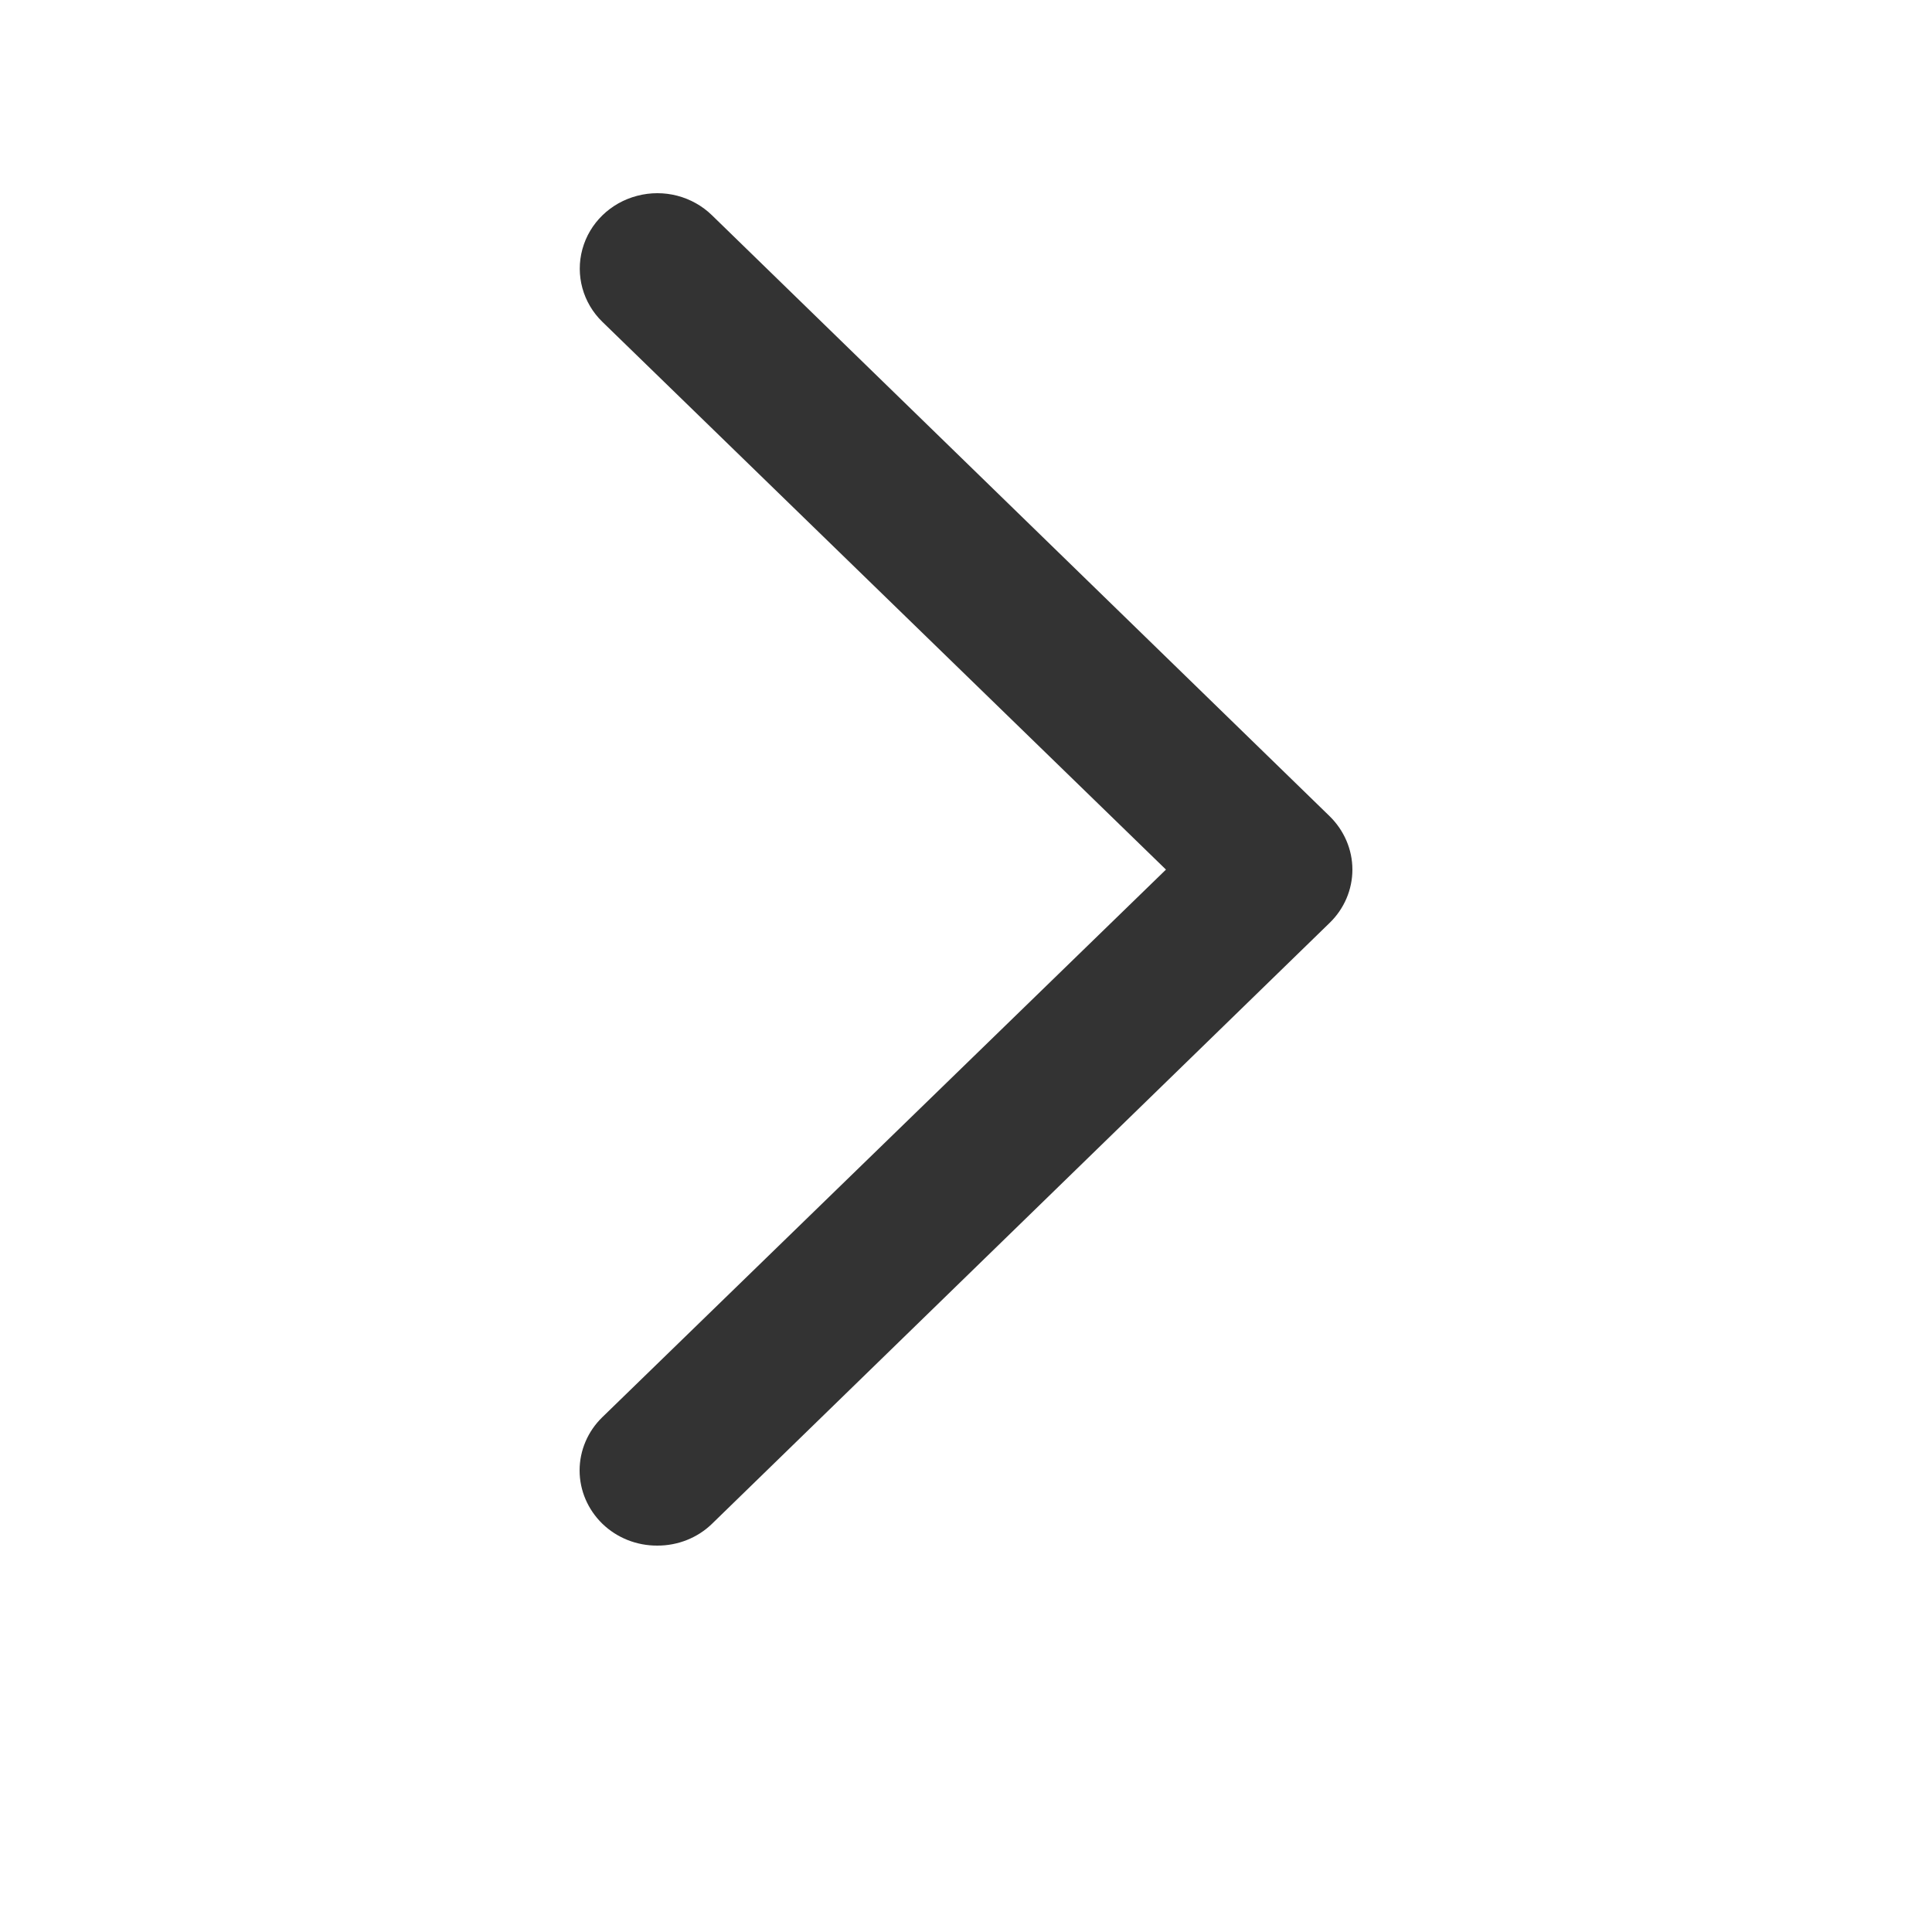 <svg width="20" height="20" viewBox="0 0 20 20" fill="none" xmlns="http://www.w3.org/2000/svg">
<path d="M6.804 16C6.591 16.001 6.387 15.92 6.236 15.774C6.086 15.628 6 15.43 6 15.222C6 15.015 6.085 14.816 6.236 14.67L12.07 9.002L6.236 3.332C6.034 3.136 5.955 2.848 6.029 2.579C6.103 2.309 6.319 2.099 6.596 2.027C6.873 1.954 7.168 2.031 7.371 2.229L13.764 8.449C13.914 8.596 14 8.794 14 9.002C14 9.209 13.915 9.408 13.764 9.554L7.371 15.774C7.221 15.92 7.016 16.001 6.804 16Z" fill="#333333"/>
</svg>

